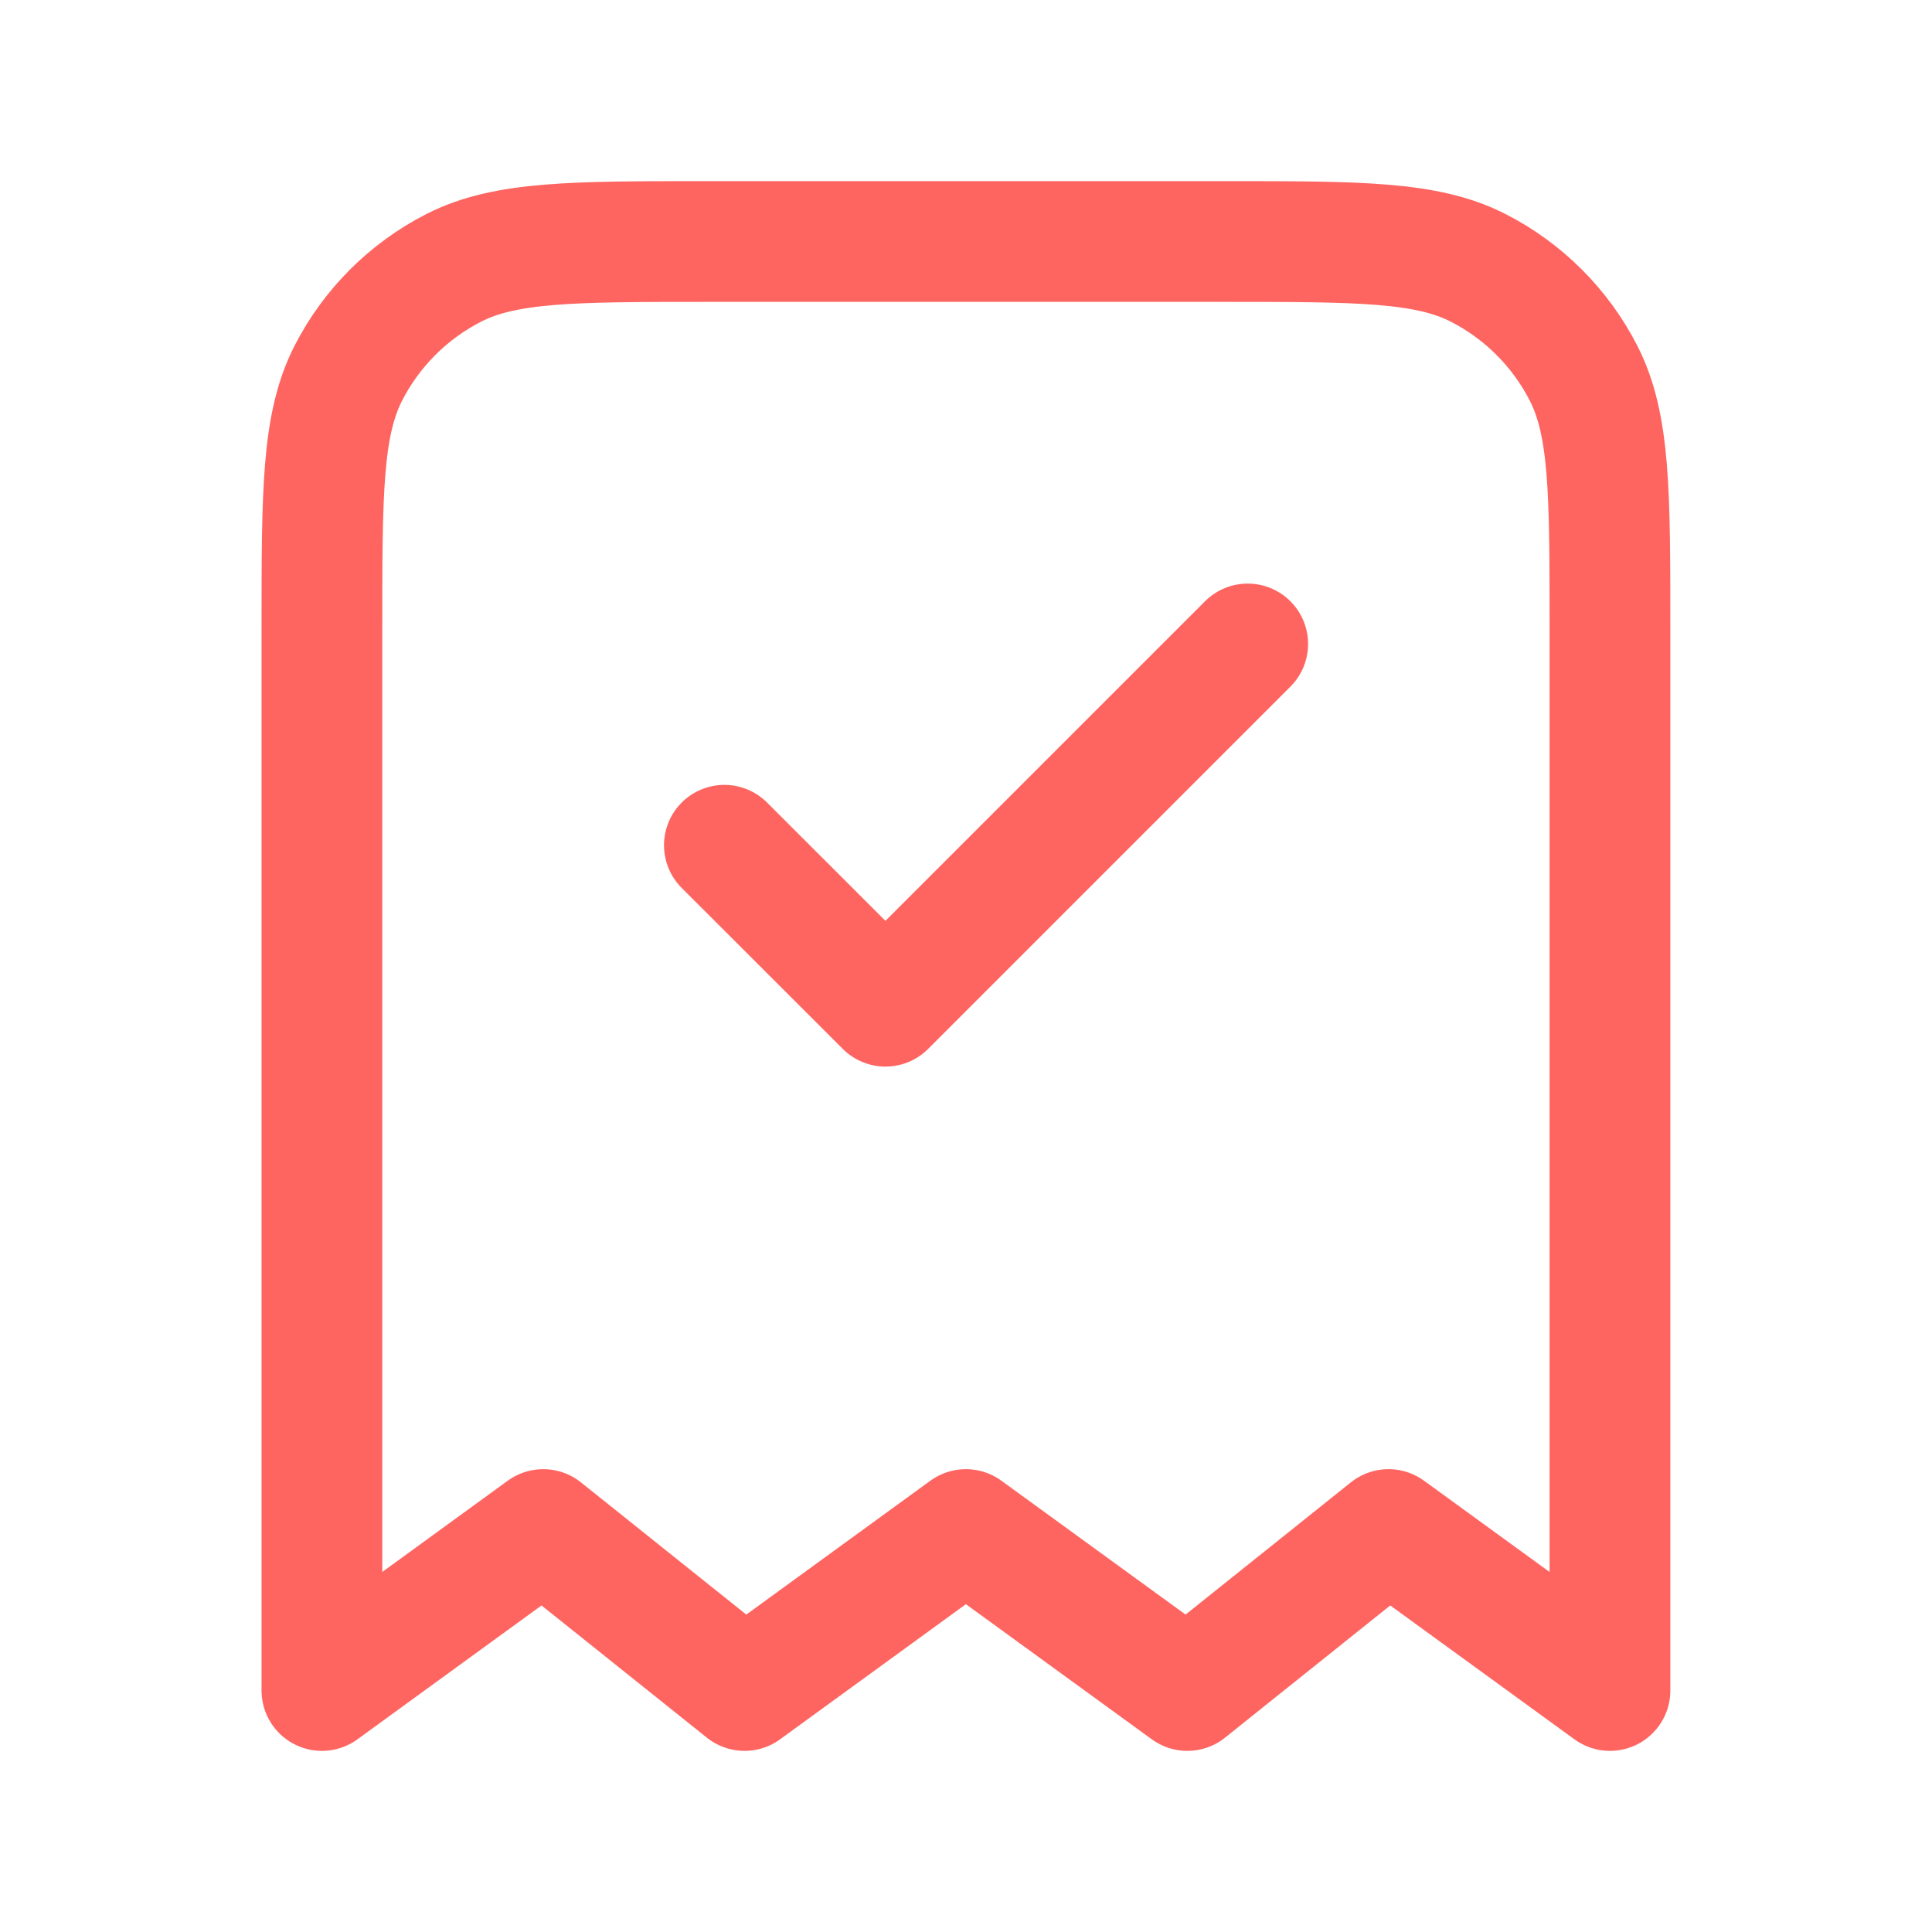 <?xml version="1.0" encoding="UTF-8"?>
<svg xmlns="http://www.w3.org/2000/svg" width="16" height="16" viewBox="0 0 16 16" fill="none">
  <path d="M5.999 7L7.333 8.333L10.333 5.333M13.333 14V5.2C13.333 4.08 13.333 3.52 13.115 3.092C12.923 2.716 12.617 2.41 12.241 2.218C11.813 2 11.253 2 10.133 2H5.866C4.746 2 4.186 2 3.758 2.218C3.382 2.41 3.076 2.716 2.884 3.092C2.666 3.52 2.666 4.08 2.666 5.2V14L4.499 12.667L6.166 14L7.999 12.667L9.833 14L11.499 12.667L13.333 14Z" stroke="#FE6561" stroke-linecap="round" stroke-linejoin="round"></path>
</svg>
